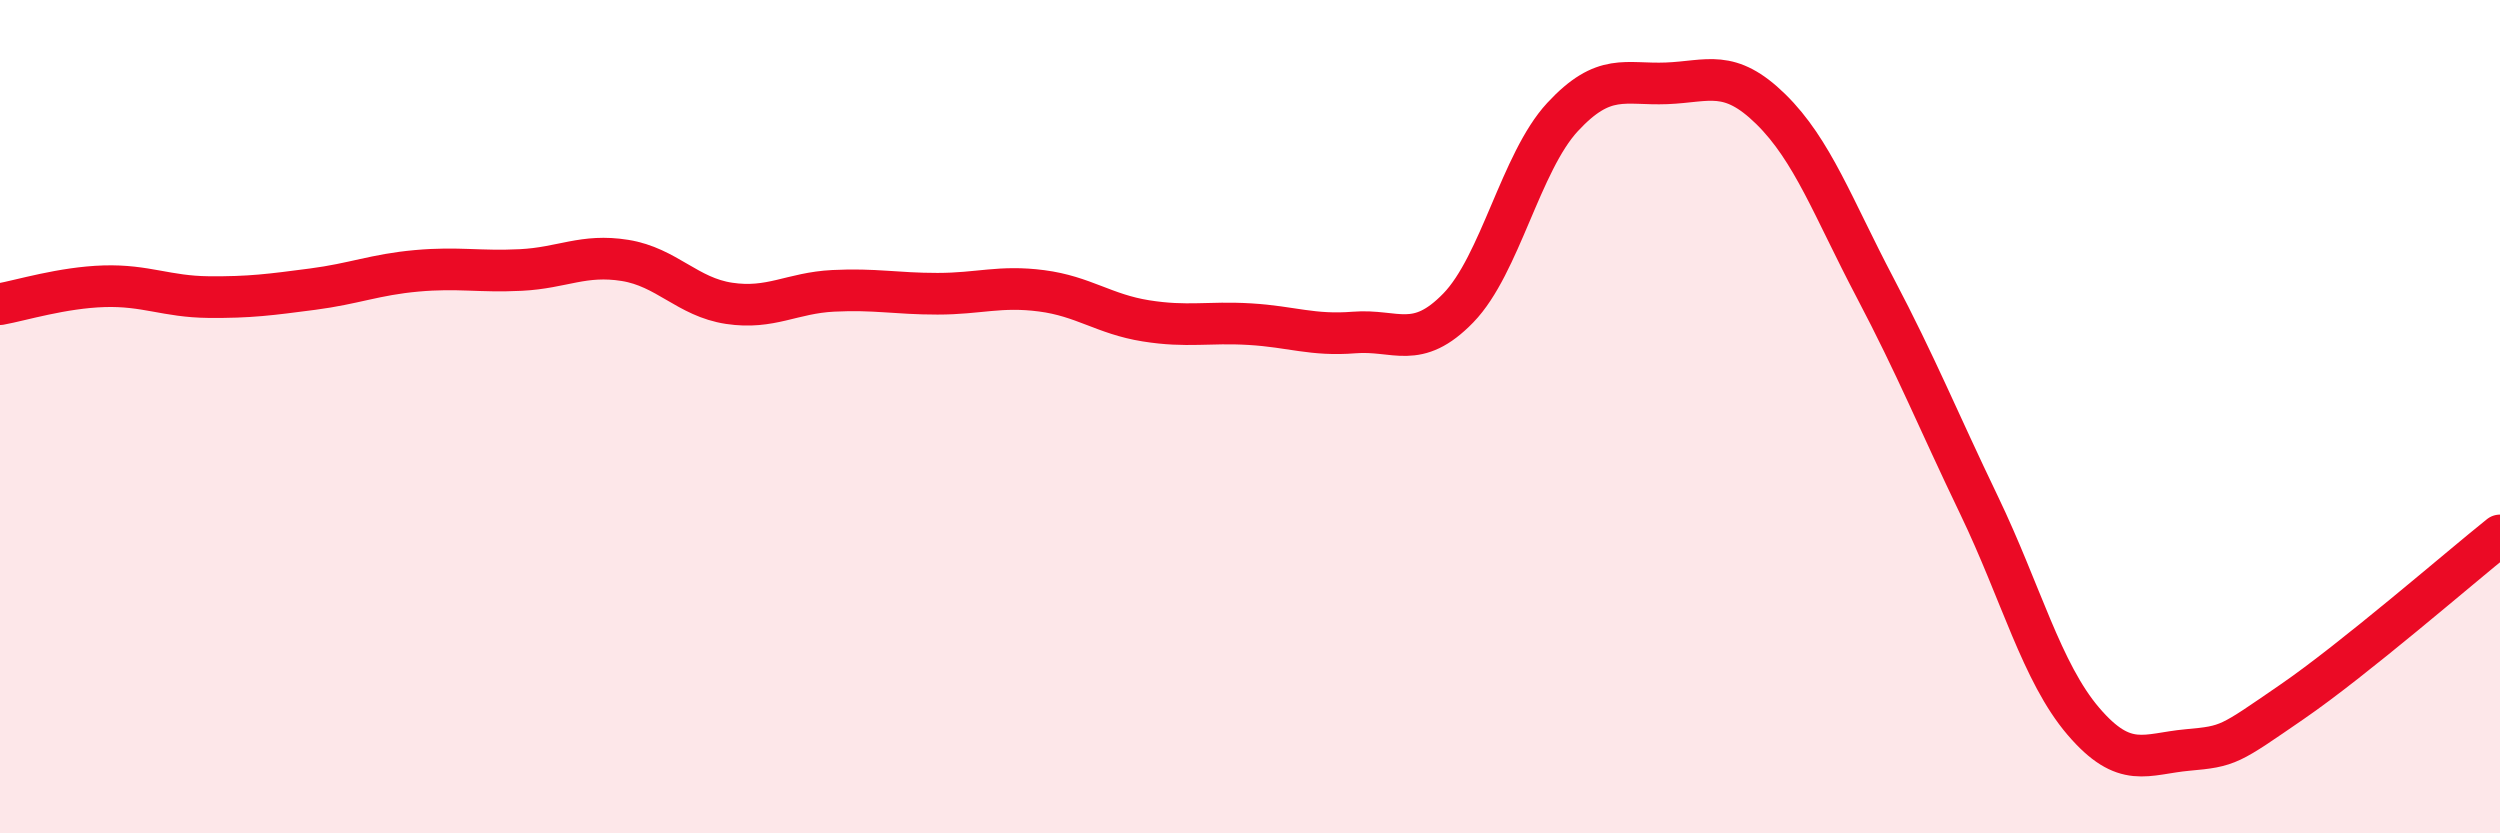 
    <svg width="60" height="20" viewBox="0 0 60 20" xmlns="http://www.w3.org/2000/svg">
      <path
        d="M 0,7.3 C 0.5,7.21 1.5,6.9 2.5,6.87 C 3.5,6.84 4,7.12 5,7.13 C 6,7.14 6.5,7.07 7.5,6.94 C 8.5,6.81 9,6.59 10,6.5 C 11,6.41 11.5,6.53 12.5,6.48 C 13.5,6.43 14,6.09 15,6.25 C 16,6.41 16.5,7.13 17.5,7.28 C 18.5,7.43 19,7.03 20,6.98 C 21,6.93 21.5,7.05 22.5,7.05 C 23.5,7.05 24,6.85 25,6.98 C 26,7.11 26.5,7.54 27.5,7.7 C 28.5,7.86 29,7.72 30,7.78 C 31,7.84 31.5,8.06 32.5,7.98 C 33.5,7.9 34,8.42 35,7.39 C 36,6.36 36.5,3.89 37.5,2.81 C 38.5,1.73 39,2.04 40,2 C 41,1.96 41.5,1.64 42.5,2.62 C 43.5,3.6 44,5 45,6.9 C 46,8.8 46.5,10.05 47.5,12.13 C 48.5,14.21 49,16.14 50,17.31 C 51,18.48 51.5,18.09 52.5,18 C 53.5,17.91 53.5,17.88 55,16.85 C 56.5,15.82 59,13.65 60,12.85L60 20L0 20Z"
        fill="#EB0A25"
        opacity="0.1"
        stroke-linecap="round"
        stroke-linejoin="round"
      />
      <path
        d="M 0,7.3 C 0.5,7.21 1.5,6.9 2.5,6.87 C 3.5,6.84 4,7.12 5,7.13 C 6,7.14 6.5,7.07 7.5,6.94 C 8.5,6.81 9,6.59 10,6.5 C 11,6.41 11.5,6.53 12.5,6.48 C 13.5,6.43 14,6.09 15,6.25 C 16,6.41 16.5,7.13 17.5,7.28 C 18.5,7.43 19,7.03 20,6.98 C 21,6.93 21.5,7.05 22.5,7.05 C 23.5,7.05 24,6.85 25,6.98 C 26,7.11 26.5,7.54 27.5,7.7 C 28.5,7.86 29,7.72 30,7.78 C 31,7.84 31.5,8.06 32.5,7.98 C 33.5,7.9 34,8.42 35,7.39 C 36,6.36 36.5,3.89 37.5,2.81 C 38.5,1.73 39,2.04 40,2 C 41,1.96 41.5,1.64 42.5,2.62 C 43.5,3.6 44,5 45,6.9 C 46,8.8 46.5,10.05 47.5,12.13 C 48.5,14.21 49,16.14 50,17.31 C 51,18.48 51.5,18.09 52.5,18 C 53.5,17.91 53.5,17.88 55,16.85 C 56.5,15.82 59,13.65 60,12.85"
        stroke="#EB0A25"
        stroke-width="1"
        fill="none"
        stroke-linecap="round"
        stroke-linejoin="round"
      />
    </svg>
  